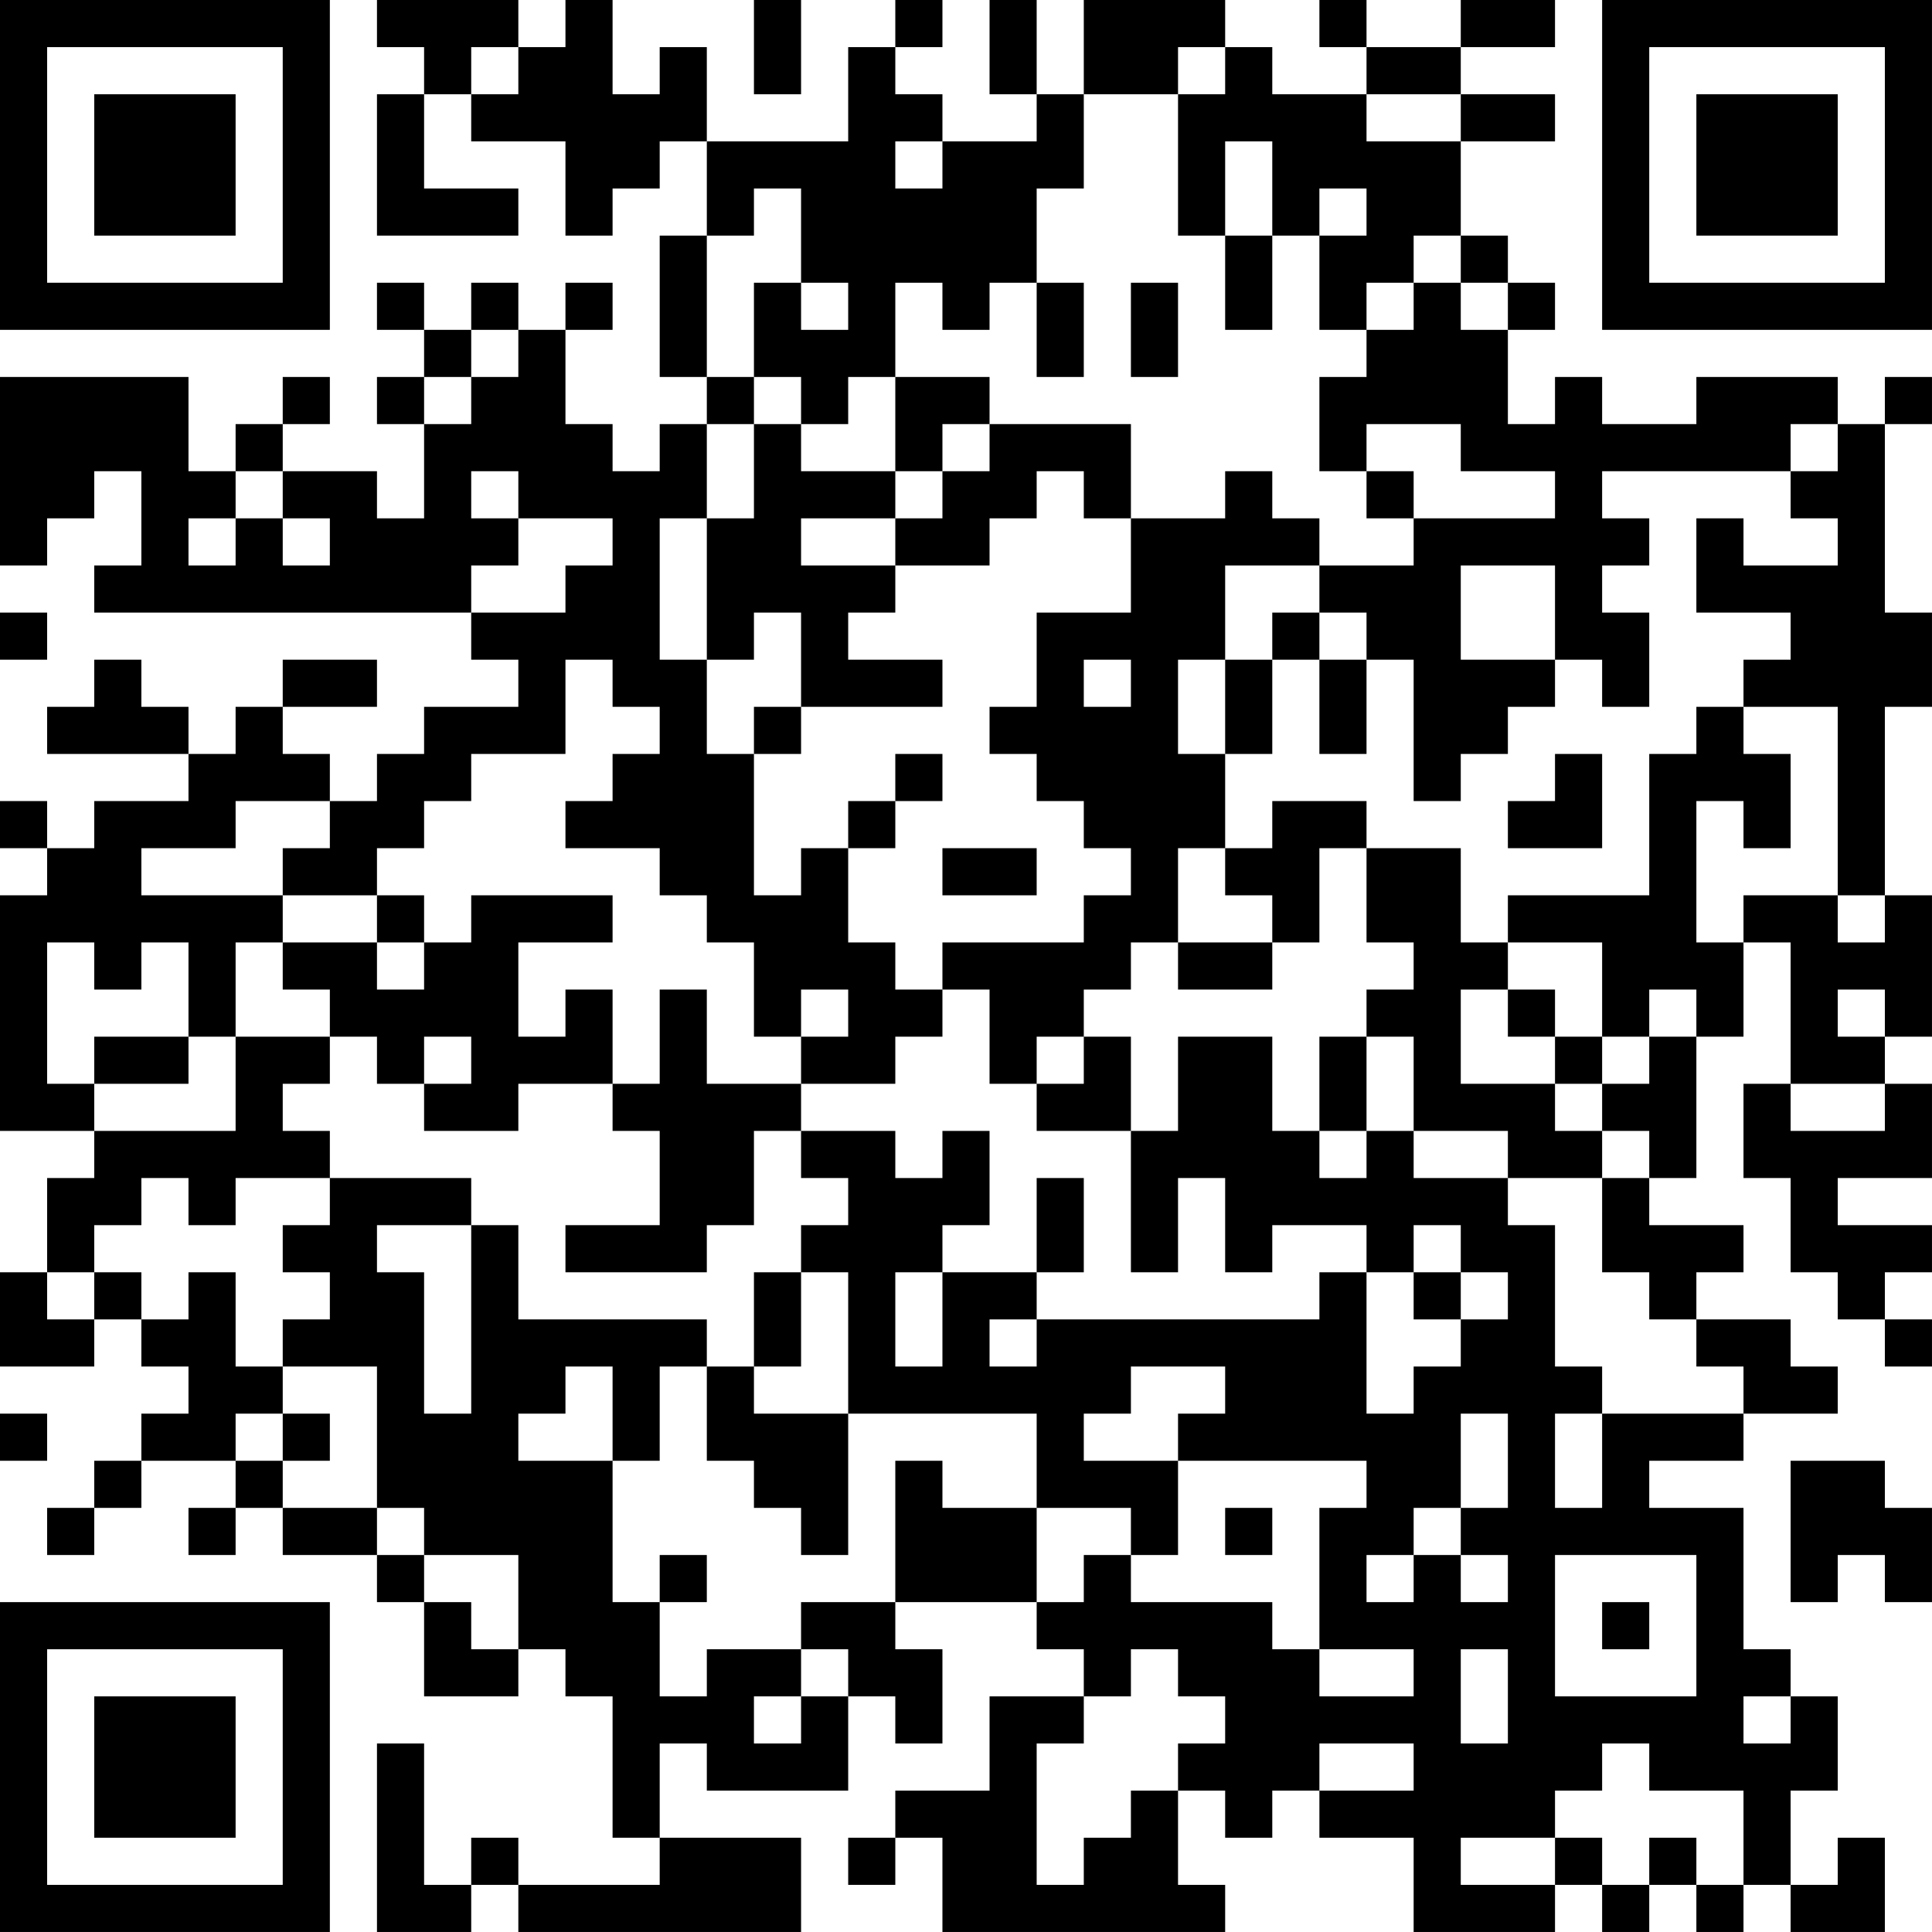 <?xml version="1.0" encoding="UTF-8"?>
<svg xmlns="http://www.w3.org/2000/svg" version="1.1" width="300" height="300" viewBox="0 0 300 300"><rect x="0" y="0" width="300" height="300" fill="#ffffff"/><g transform="scale(7.317)"><g transform="translate(0,0)"><path fill-rule="evenodd" d="M8 0L8 1L9 1L9 2L8 2L8 5L11 5L11 4L9 4L9 2L10 2L10 3L12 3L12 5L13 5L13 4L14 4L14 3L15 3L15 5L14 5L14 8L15 8L15 9L14 9L14 10L13 10L13 9L12 9L12 7L13 7L13 6L12 6L12 7L11 7L11 6L10 6L10 7L9 7L9 6L8 6L8 7L9 7L9 8L8 8L8 9L9 9L9 11L8 11L8 10L6 10L6 9L7 9L7 8L6 8L6 9L5 9L5 10L4 10L4 8L0 8L0 12L1 12L1 11L2 11L2 10L3 10L3 12L2 12L2 13L10 13L10 14L11 14L11 15L9 15L9 16L8 16L8 17L7 17L7 16L6 16L6 15L8 15L8 14L6 14L6 15L5 15L5 16L4 16L4 15L3 15L3 14L2 14L2 15L1 15L1 16L4 16L4 17L2 17L2 18L1 18L1 17L0 17L0 18L1 18L1 19L0 19L0 24L2 24L2 25L1 25L1 27L0 27L0 29L2 29L2 28L3 28L3 29L4 29L4 30L3 30L3 31L2 31L2 32L1 32L1 33L2 33L2 32L3 32L3 31L5 31L5 32L4 32L4 33L5 33L5 32L6 32L6 33L8 33L8 34L9 34L9 36L11 36L11 35L12 35L12 36L13 36L13 39L14 39L14 40L11 40L11 39L10 39L10 40L9 40L9 37L8 37L8 41L10 41L10 40L11 40L11 41L17 41L17 39L14 39L14 37L15 37L15 38L18 38L18 36L19 36L19 37L20 37L20 35L19 35L19 34L22 34L22 35L23 35L23 36L21 36L21 38L19 38L19 39L18 39L18 40L19 40L19 39L20 39L20 41L26 41L26 40L25 40L25 38L26 38L26 39L27 39L27 38L28 38L28 39L30 39L30 41L33 41L33 40L34 40L34 41L35 41L35 40L36 40L36 41L37 41L37 40L38 40L38 41L40 41L40 39L39 39L39 40L38 40L38 38L39 38L39 36L38 36L38 35L37 35L37 32L35 32L35 31L37 31L37 30L39 30L39 29L38 29L38 28L36 28L36 27L37 27L37 26L35 26L35 25L36 25L36 22L37 22L37 20L38 20L38 23L37 23L37 25L38 25L38 27L39 27L39 28L40 28L40 29L41 29L41 28L40 28L40 27L41 27L41 26L39 26L39 25L41 25L41 23L40 23L40 22L41 22L41 19L40 19L40 15L41 15L41 13L40 13L40 9L41 9L41 8L40 8L40 9L39 9L39 8L36 8L36 9L34 9L34 8L33 8L33 9L32 9L32 7L33 7L33 6L32 6L32 5L31 5L31 3L33 3L33 2L31 2L31 1L33 1L33 0L31 0L31 1L29 1L29 0L28 0L28 1L29 1L29 2L27 2L27 1L26 1L26 0L23 0L23 2L22 2L22 0L21 0L21 2L22 2L22 3L20 3L20 2L19 2L19 1L20 1L20 0L19 0L19 1L18 1L18 3L15 3L15 1L14 1L14 2L13 2L13 0L12 0L12 1L11 1L11 0ZM16 0L16 2L17 2L17 0ZM10 1L10 2L11 2L11 1ZM25 1L25 2L23 2L23 4L22 4L22 6L21 6L21 7L20 7L20 6L19 6L19 8L18 8L18 9L17 9L17 8L16 8L16 6L17 6L17 7L18 7L18 6L17 6L17 4L16 4L16 5L15 5L15 8L16 8L16 9L15 9L15 11L14 11L14 14L15 14L15 16L16 16L16 19L17 19L17 18L18 18L18 20L19 20L19 21L20 21L20 22L19 22L19 23L17 23L17 22L18 22L18 21L17 21L17 22L16 22L16 20L15 20L15 19L14 19L14 18L12 18L12 17L13 17L13 16L14 16L14 15L13 15L13 14L12 14L12 16L10 16L10 17L9 17L9 18L8 18L8 19L6 19L6 18L7 18L7 17L5 17L5 18L3 18L3 19L6 19L6 20L5 20L5 22L4 22L4 20L3 20L3 21L2 21L2 20L1 20L1 23L2 23L2 24L5 24L5 22L7 22L7 23L6 23L6 24L7 24L7 25L5 25L5 26L4 26L4 25L3 25L3 26L2 26L2 27L1 27L1 28L2 28L2 27L3 27L3 28L4 28L4 27L5 27L5 29L6 29L6 30L5 30L5 31L6 31L6 32L8 32L8 33L9 33L9 34L10 34L10 35L11 35L11 33L9 33L9 32L8 32L8 29L6 29L6 28L7 28L7 27L6 27L6 26L7 26L7 25L10 25L10 26L8 26L8 27L9 27L9 30L10 30L10 26L11 26L11 28L15 28L15 29L14 29L14 31L13 31L13 29L12 29L12 30L11 30L11 31L13 31L13 34L14 34L14 36L15 36L15 35L17 35L17 36L16 36L16 37L17 37L17 36L18 36L18 35L17 35L17 34L19 34L19 31L20 31L20 32L22 32L22 34L23 34L23 33L24 33L24 34L27 34L27 35L28 35L28 36L30 36L30 35L28 35L28 32L29 32L29 31L25 31L25 30L26 30L26 29L24 29L24 30L23 30L23 31L25 31L25 33L24 33L24 32L22 32L22 30L18 30L18 27L17 27L17 26L18 26L18 25L17 25L17 24L19 24L19 25L20 25L20 24L21 24L21 26L20 26L20 27L19 27L19 29L20 29L20 27L22 27L22 28L21 28L21 29L22 29L22 28L28 28L28 27L29 27L29 30L30 30L30 29L31 29L31 28L32 28L32 27L31 27L31 26L30 26L30 27L29 27L29 26L27 26L27 27L26 27L26 25L25 25L25 27L24 27L24 24L25 24L25 22L27 22L27 24L28 24L28 25L29 25L29 24L30 24L30 25L32 25L32 26L33 26L33 29L34 29L34 30L33 30L33 32L34 32L34 30L37 30L37 29L36 29L36 28L35 28L35 27L34 27L34 25L35 25L35 24L34 24L34 23L35 23L35 22L36 22L36 21L35 21L35 22L34 22L34 20L32 20L32 19L35 19L35 16L36 16L36 15L37 15L37 16L38 16L38 18L37 18L37 17L36 17L36 20L37 20L37 19L39 19L39 20L40 20L40 19L39 19L39 15L37 15L37 14L38 14L38 13L36 13L36 11L37 11L37 12L39 12L39 11L38 11L38 10L39 10L39 9L38 9L38 10L34 10L34 11L35 11L35 12L34 12L34 13L35 13L35 15L34 15L34 14L33 14L33 12L31 12L31 14L33 14L33 15L32 15L32 16L31 16L31 17L30 17L30 14L29 14L29 13L28 13L28 12L30 12L30 11L33 11L33 10L31 10L31 9L29 9L29 10L28 10L28 8L29 8L29 7L30 7L30 6L31 6L31 7L32 7L32 6L31 6L31 5L30 5L30 6L29 6L29 7L28 7L28 5L29 5L29 4L28 4L28 5L27 5L27 3L26 3L26 5L25 5L25 2L26 2L26 1ZM29 2L29 3L31 3L31 2ZM19 3L19 4L20 4L20 3ZM26 5L26 7L27 7L27 5ZM22 6L22 8L23 8L23 6ZM24 6L24 8L25 8L25 6ZM10 7L10 8L9 8L9 9L10 9L10 8L11 8L11 7ZM19 8L19 10L17 10L17 9L16 9L16 11L15 11L15 14L16 14L16 13L17 13L17 15L16 15L16 16L17 16L17 15L20 15L20 14L18 14L18 13L19 13L19 12L21 12L21 11L22 11L22 10L23 10L23 11L24 11L24 13L22 13L22 15L21 15L21 16L22 16L22 17L23 17L23 18L24 18L24 19L23 19L23 20L20 20L20 21L21 21L21 23L22 23L22 24L24 24L24 22L23 22L23 21L24 21L24 20L25 20L25 21L27 21L27 20L28 20L28 18L29 18L29 20L30 20L30 21L29 21L29 22L28 22L28 24L29 24L29 22L30 22L30 24L32 24L32 25L34 25L34 24L33 24L33 23L34 23L34 22L33 22L33 21L32 21L32 20L31 20L31 18L29 18L29 17L27 17L27 18L26 18L26 16L27 16L27 14L28 14L28 16L29 16L29 14L28 14L28 13L27 13L27 14L26 14L26 12L28 12L28 11L27 11L27 10L26 10L26 11L24 11L24 9L21 9L21 8ZM20 9L20 10L19 10L19 11L17 11L17 12L19 12L19 11L20 11L20 10L21 10L21 9ZM5 10L5 11L4 11L4 12L5 12L5 11L6 11L6 12L7 12L7 11L6 11L6 10ZM10 10L10 11L11 11L11 12L10 12L10 13L12 13L12 12L13 12L13 11L11 11L11 10ZM29 10L29 11L30 11L30 10ZM0 13L0 14L1 14L1 13ZM23 14L23 15L24 15L24 14ZM25 14L25 16L26 16L26 14ZM19 16L19 17L18 17L18 18L19 18L19 17L20 17L20 16ZM33 16L33 17L32 17L32 18L34 18L34 16ZM20 18L20 19L22 19L22 18ZM25 18L25 20L27 20L27 19L26 19L26 18ZM8 19L8 20L6 20L6 21L7 21L7 22L8 22L8 23L9 23L9 24L11 24L11 23L13 23L13 24L14 24L14 26L12 26L12 27L15 27L15 26L16 26L16 24L17 24L17 23L15 23L15 21L14 21L14 23L13 23L13 21L12 21L12 22L11 22L11 20L13 20L13 19L10 19L10 20L9 20L9 19ZM8 20L8 21L9 21L9 20ZM31 21L31 23L33 23L33 22L32 22L32 21ZM39 21L39 22L40 22L40 21ZM2 22L2 23L4 23L4 22ZM9 22L9 23L10 23L10 22ZM22 22L22 23L23 23L23 22ZM38 23L38 24L40 24L40 23ZM22 25L22 27L23 27L23 25ZM16 27L16 29L15 29L15 31L16 31L16 32L17 32L17 33L18 33L18 30L16 30L16 29L17 29L17 27ZM30 27L30 28L31 28L31 27ZM0 30L0 31L1 31L1 30ZM6 30L6 31L7 31L7 30ZM31 30L31 32L30 32L30 33L29 33L29 34L30 34L30 33L31 33L31 34L32 34L32 33L31 33L31 32L32 32L32 30ZM38 31L38 34L39 34L39 33L40 33L40 34L41 34L41 32L40 32L40 31ZM26 32L26 33L27 33L27 32ZM14 33L14 34L15 34L15 33ZM33 33L33 36L36 36L36 33ZM34 34L34 35L35 35L35 34ZM24 35L24 36L23 36L23 37L22 37L22 40L23 40L23 39L24 39L24 38L25 38L25 37L26 37L26 36L25 36L25 35ZM31 35L31 37L32 37L32 35ZM37 36L37 37L38 37L38 36ZM28 37L28 38L30 38L30 37ZM34 37L34 38L33 38L33 39L31 39L31 40L33 40L33 39L34 39L34 40L35 40L35 39L36 39L36 40L37 40L37 38L35 38L35 37ZM0 0L0 7L7 7L7 0ZM1 1L1 6L6 6L6 1ZM2 2L2 5L5 5L5 2ZM34 0L34 7L41 7L41 0ZM35 1L35 6L40 6L40 1ZM36 2L36 5L39 5L39 2ZM0 34L0 41L7 41L7 34ZM1 35L1 40L6 40L6 35ZM2 36L2 39L5 39L5 36Z" fill="#000000"/></g></g></svg>
